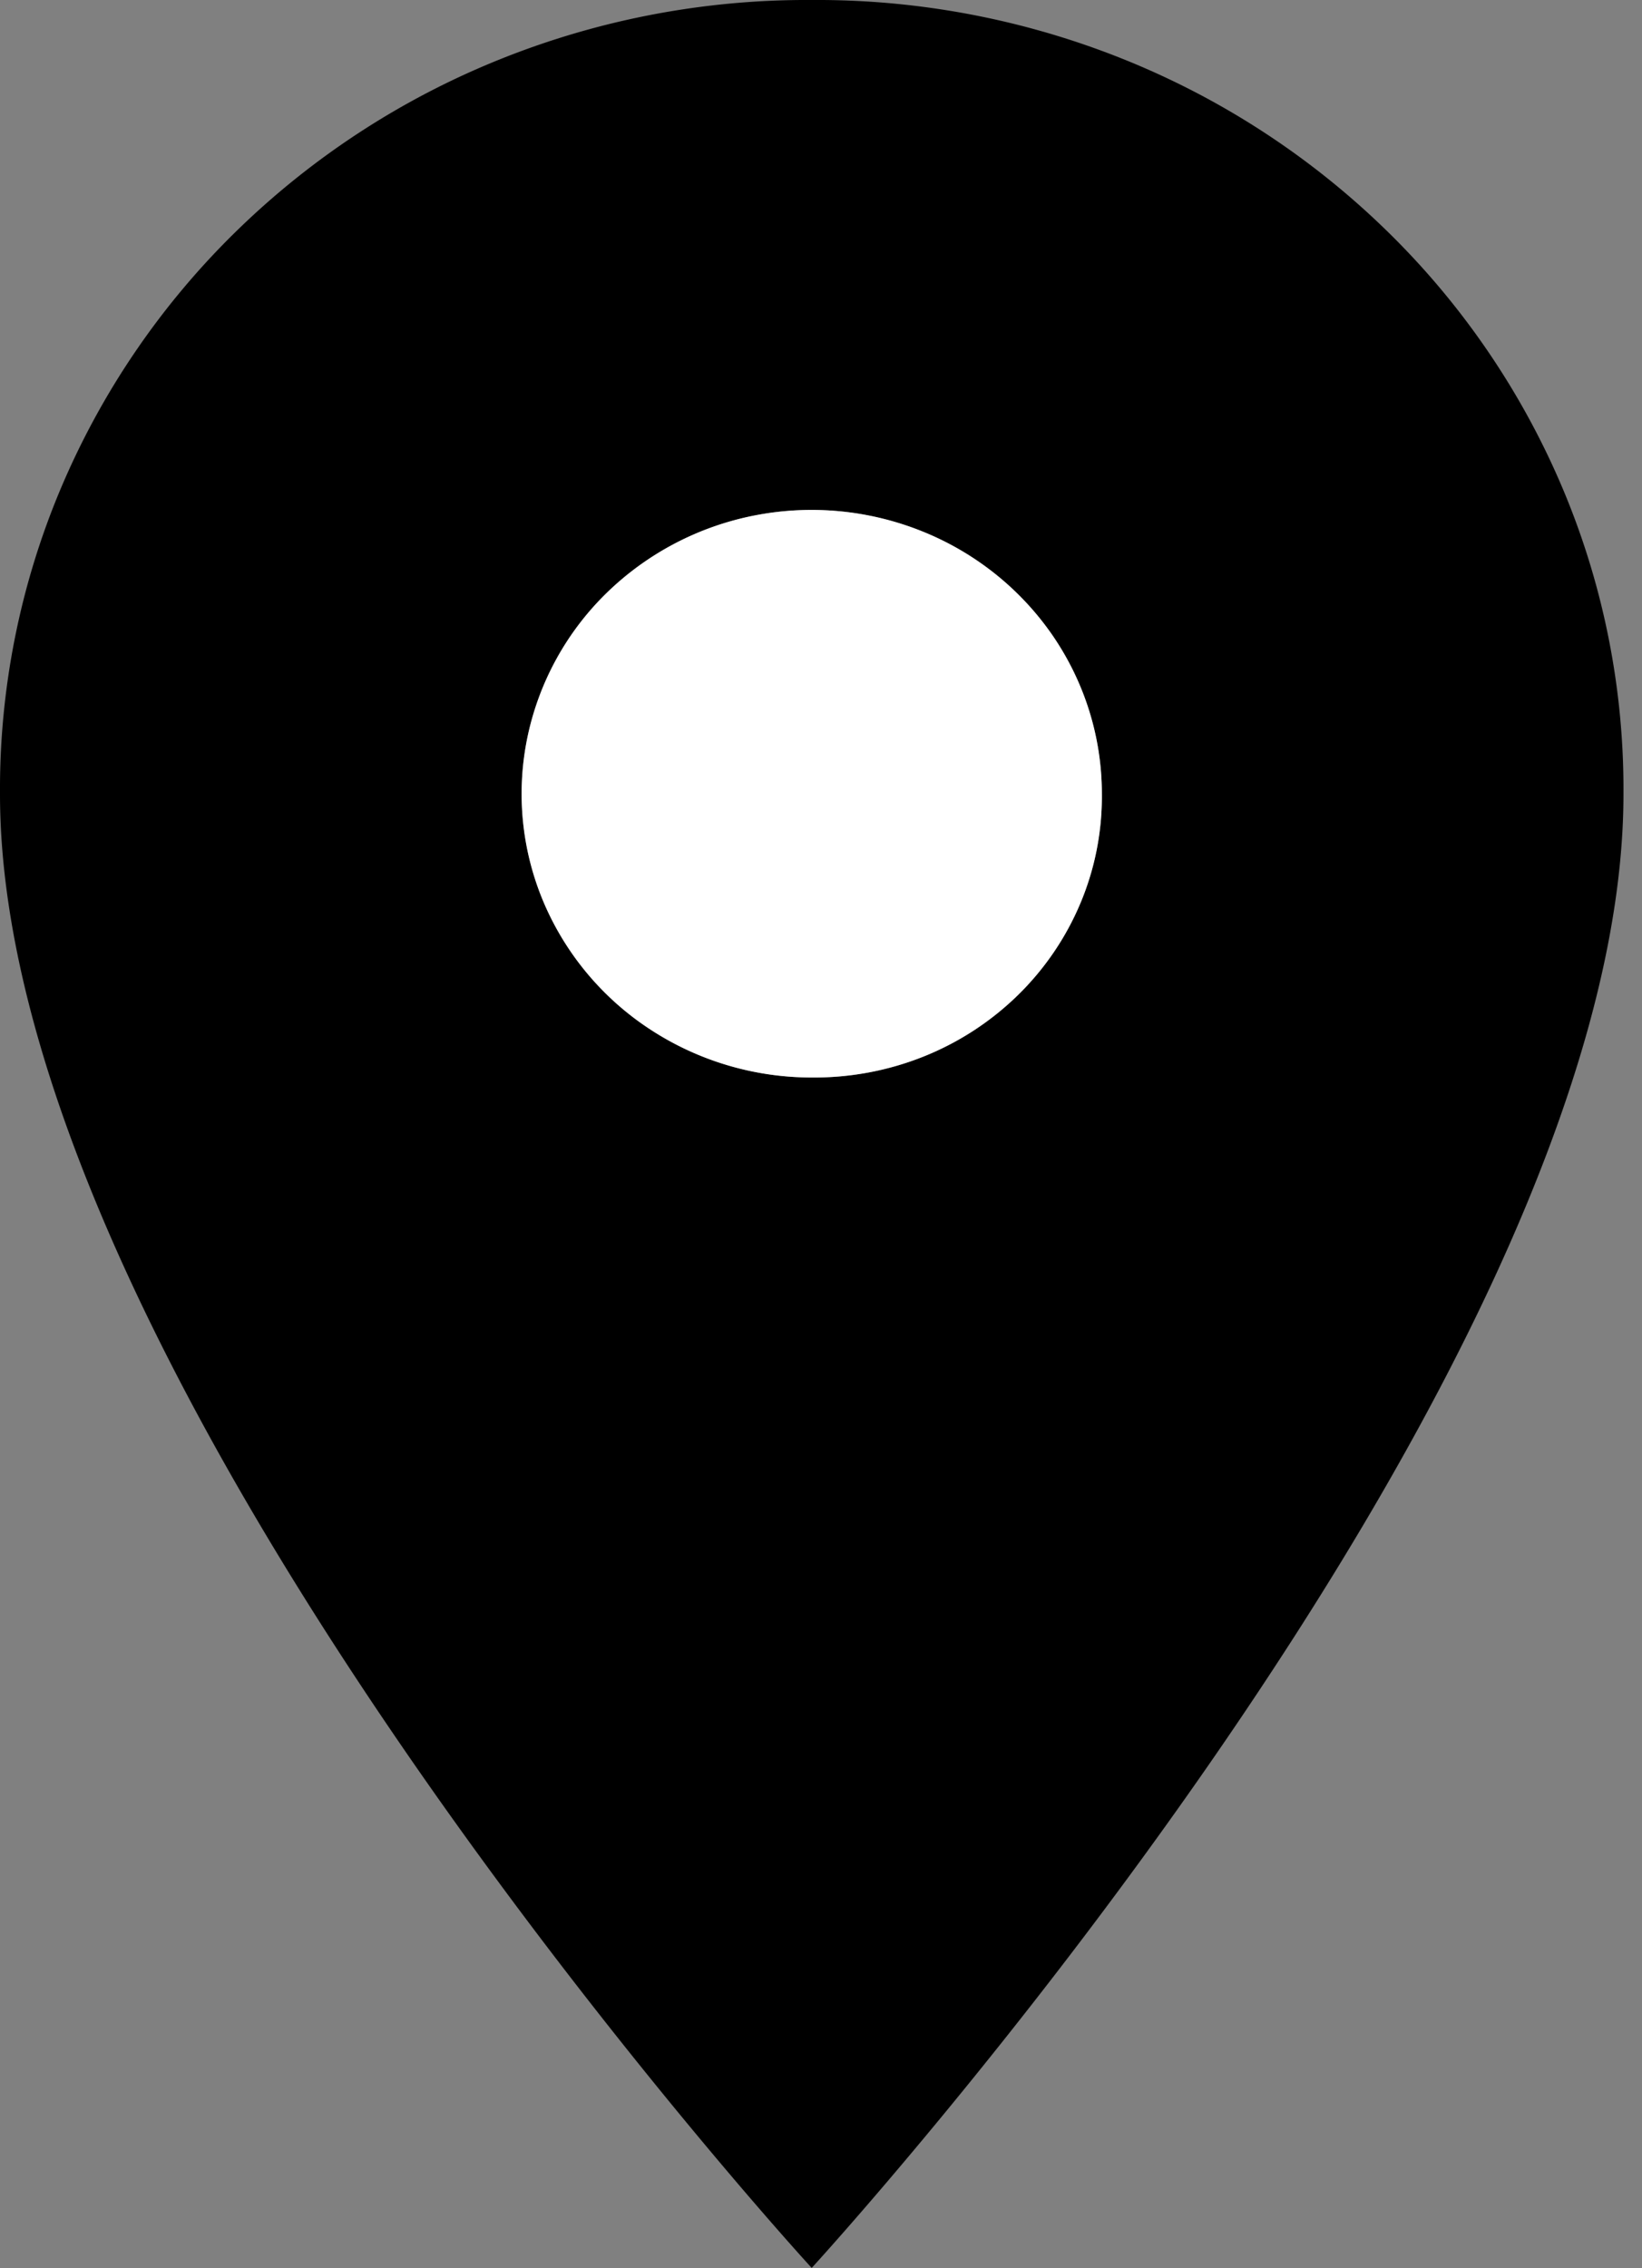 <svg width="21" height="29" fill="none" xmlns="http://www.w3.org/2000/svg">
  <rect width="100%" height="100%" fill="#808080" stroke="none"/>
  <path fill-rule="evenodd" clip-rule="evenodd" d="M10.381 0A10.522 10.522 0 006.4.756a10.337 10.337 0 00-3.377 2.199A10.075 10.075 0 00.773 6.256 9.892 9.892 0 000 10.151c0 7.54 10.381 18.845 10.381 18.845s10.382-11.31 10.382-18.845a9.892 9.892 0 00-.773-3.895 10.075 10.075 0 00-2.25-3.301 10.337 10.337 0 00-3.376-2.2A10.522 10.522 0 0010.381 0zM8.32 13.164c.61.399 1.328.612 2.061.612.49.005.974-.086 1.426-.266.453-.18.864-.448 1.21-.786.345-.338.619-.74.803-1.182.185-.442.277-.917.272-1.394 0-.718-.218-1.42-.625-2.016A3.694 3.694 0 0011.8 6.796a3.79 3.79 0 00-2.143-.207c-.72.14-1.381.486-1.9.993A3.604 3.604 0 006.742 9.44a3.553 3.553 0 00.211 2.096c.281.663.757 1.23 1.367 1.628z" fill="#000"/>
  <path d="M10.381 13.776a3.771 3.771 0 01-2.061-.612 3.647 3.647 0 01-1.367-1.628 3.553 3.553 0 01-.21-2.096 3.604 3.604 0 011.015-1.858 3.737 3.737 0 011.9-.993 3.79 3.79 0 012.143.207c.678.274 1.258.74 1.666 1.336.407.597.625 1.298.625 2.016.005.477-.087.952-.272 1.394a3.584 3.584 0 01-.803 1.182 3.678 3.678 0 01-1.21.786c-.452.18-.937.27-1.426.266z" fill="#fff"/>
</svg>
